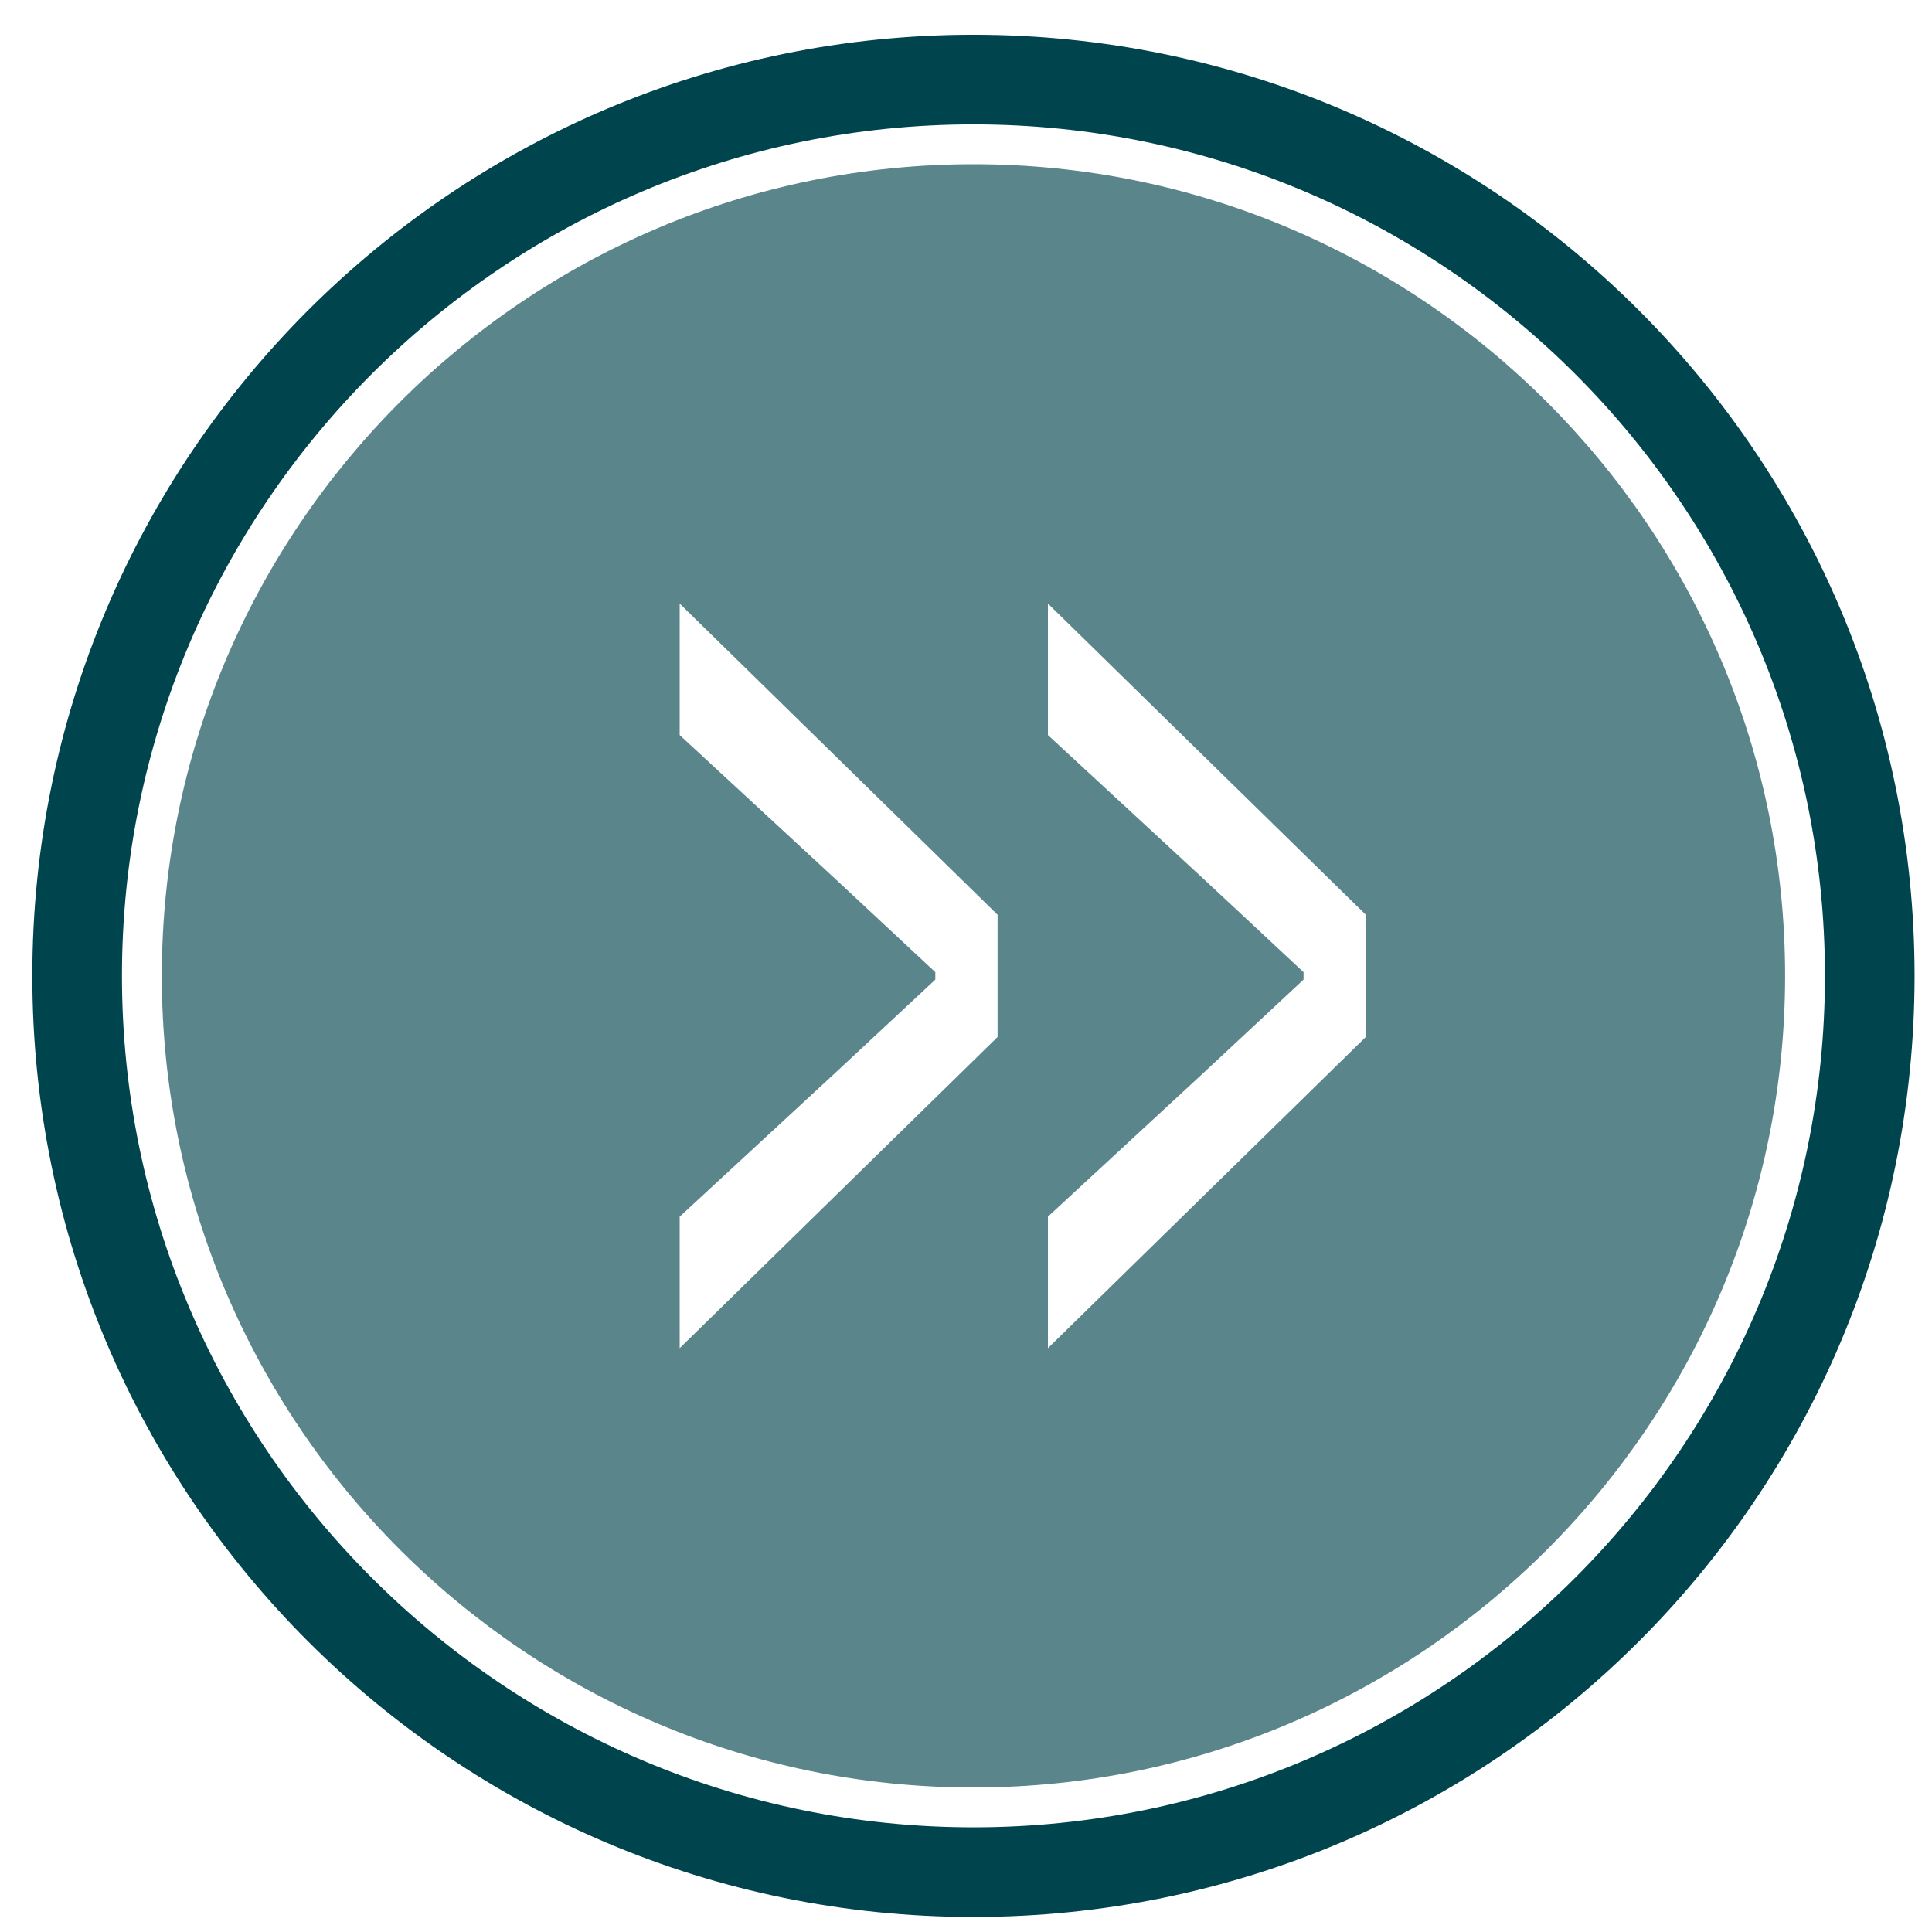 <?xml version="1.0" encoding="utf-8"?>
<!-- Generator: Adobe Illustrator 15.0.2, SVG Export Plug-In  -->
<!DOCTYPE svg PUBLIC "-//W3C//DTD SVG 1.1//EN" "http://www.w3.org/Graphics/SVG/1.1/DTD/svg11.dtd">
<svg version="1.1"
	 xmlns="http://www.w3.org/2000/svg" xmlns:xlink="http://www.w3.org/1999/xlink" xmlns:a="http://ns.adobe.com/AdobeSVGViewerExtensions/3.0/"
	 x="0px" y="0px" width="97px" height="97px" viewBox="-1.623 -1.745 97 97" enable-background="new -1.623 -1.745 97 97"
	 xml:space="preserve">
<defs>
</defs>
<path opacity="0.65" fill="#00444E" d="M47.252,6.5c-22.471,0-40.75,18.281-40.75,40.75C6.502,69.721,24.781,88,47.252,88
	c22.469,0,40.75-18.279,40.75-40.75C88.002,24.781,69.721,6.5,47.252,6.5z M48.461,50.32L32.502,65.943V59.34l7.848-7.254
	l4.986-4.648v-0.373l-4.986-4.65l-7.848-7.254v-6.602l15.959,15.623V50.32z M66.949,50.32L50.99,65.943V59.34l7.848-7.254
	l4.986-4.648v-0.373l-4.986-4.65L50.99,35.16v-6.602l15.959,15.623V50.32z"/>
<path fill="#00444E" d="M47.252,0C21.156,0,0,21.156,0,47.25C0,73.346,21.156,94.5,47.252,94.5s47.25-21.154,47.25-47.25
	C94.502,21.156,73.348,0,47.252,0z M47.252,90C23.68,90,4.5,70.822,4.5,47.25S23.68,4.5,47.252,4.5s42.75,19.178,42.75,42.75
	S70.824,90,47.252,90z"/>
</svg>
